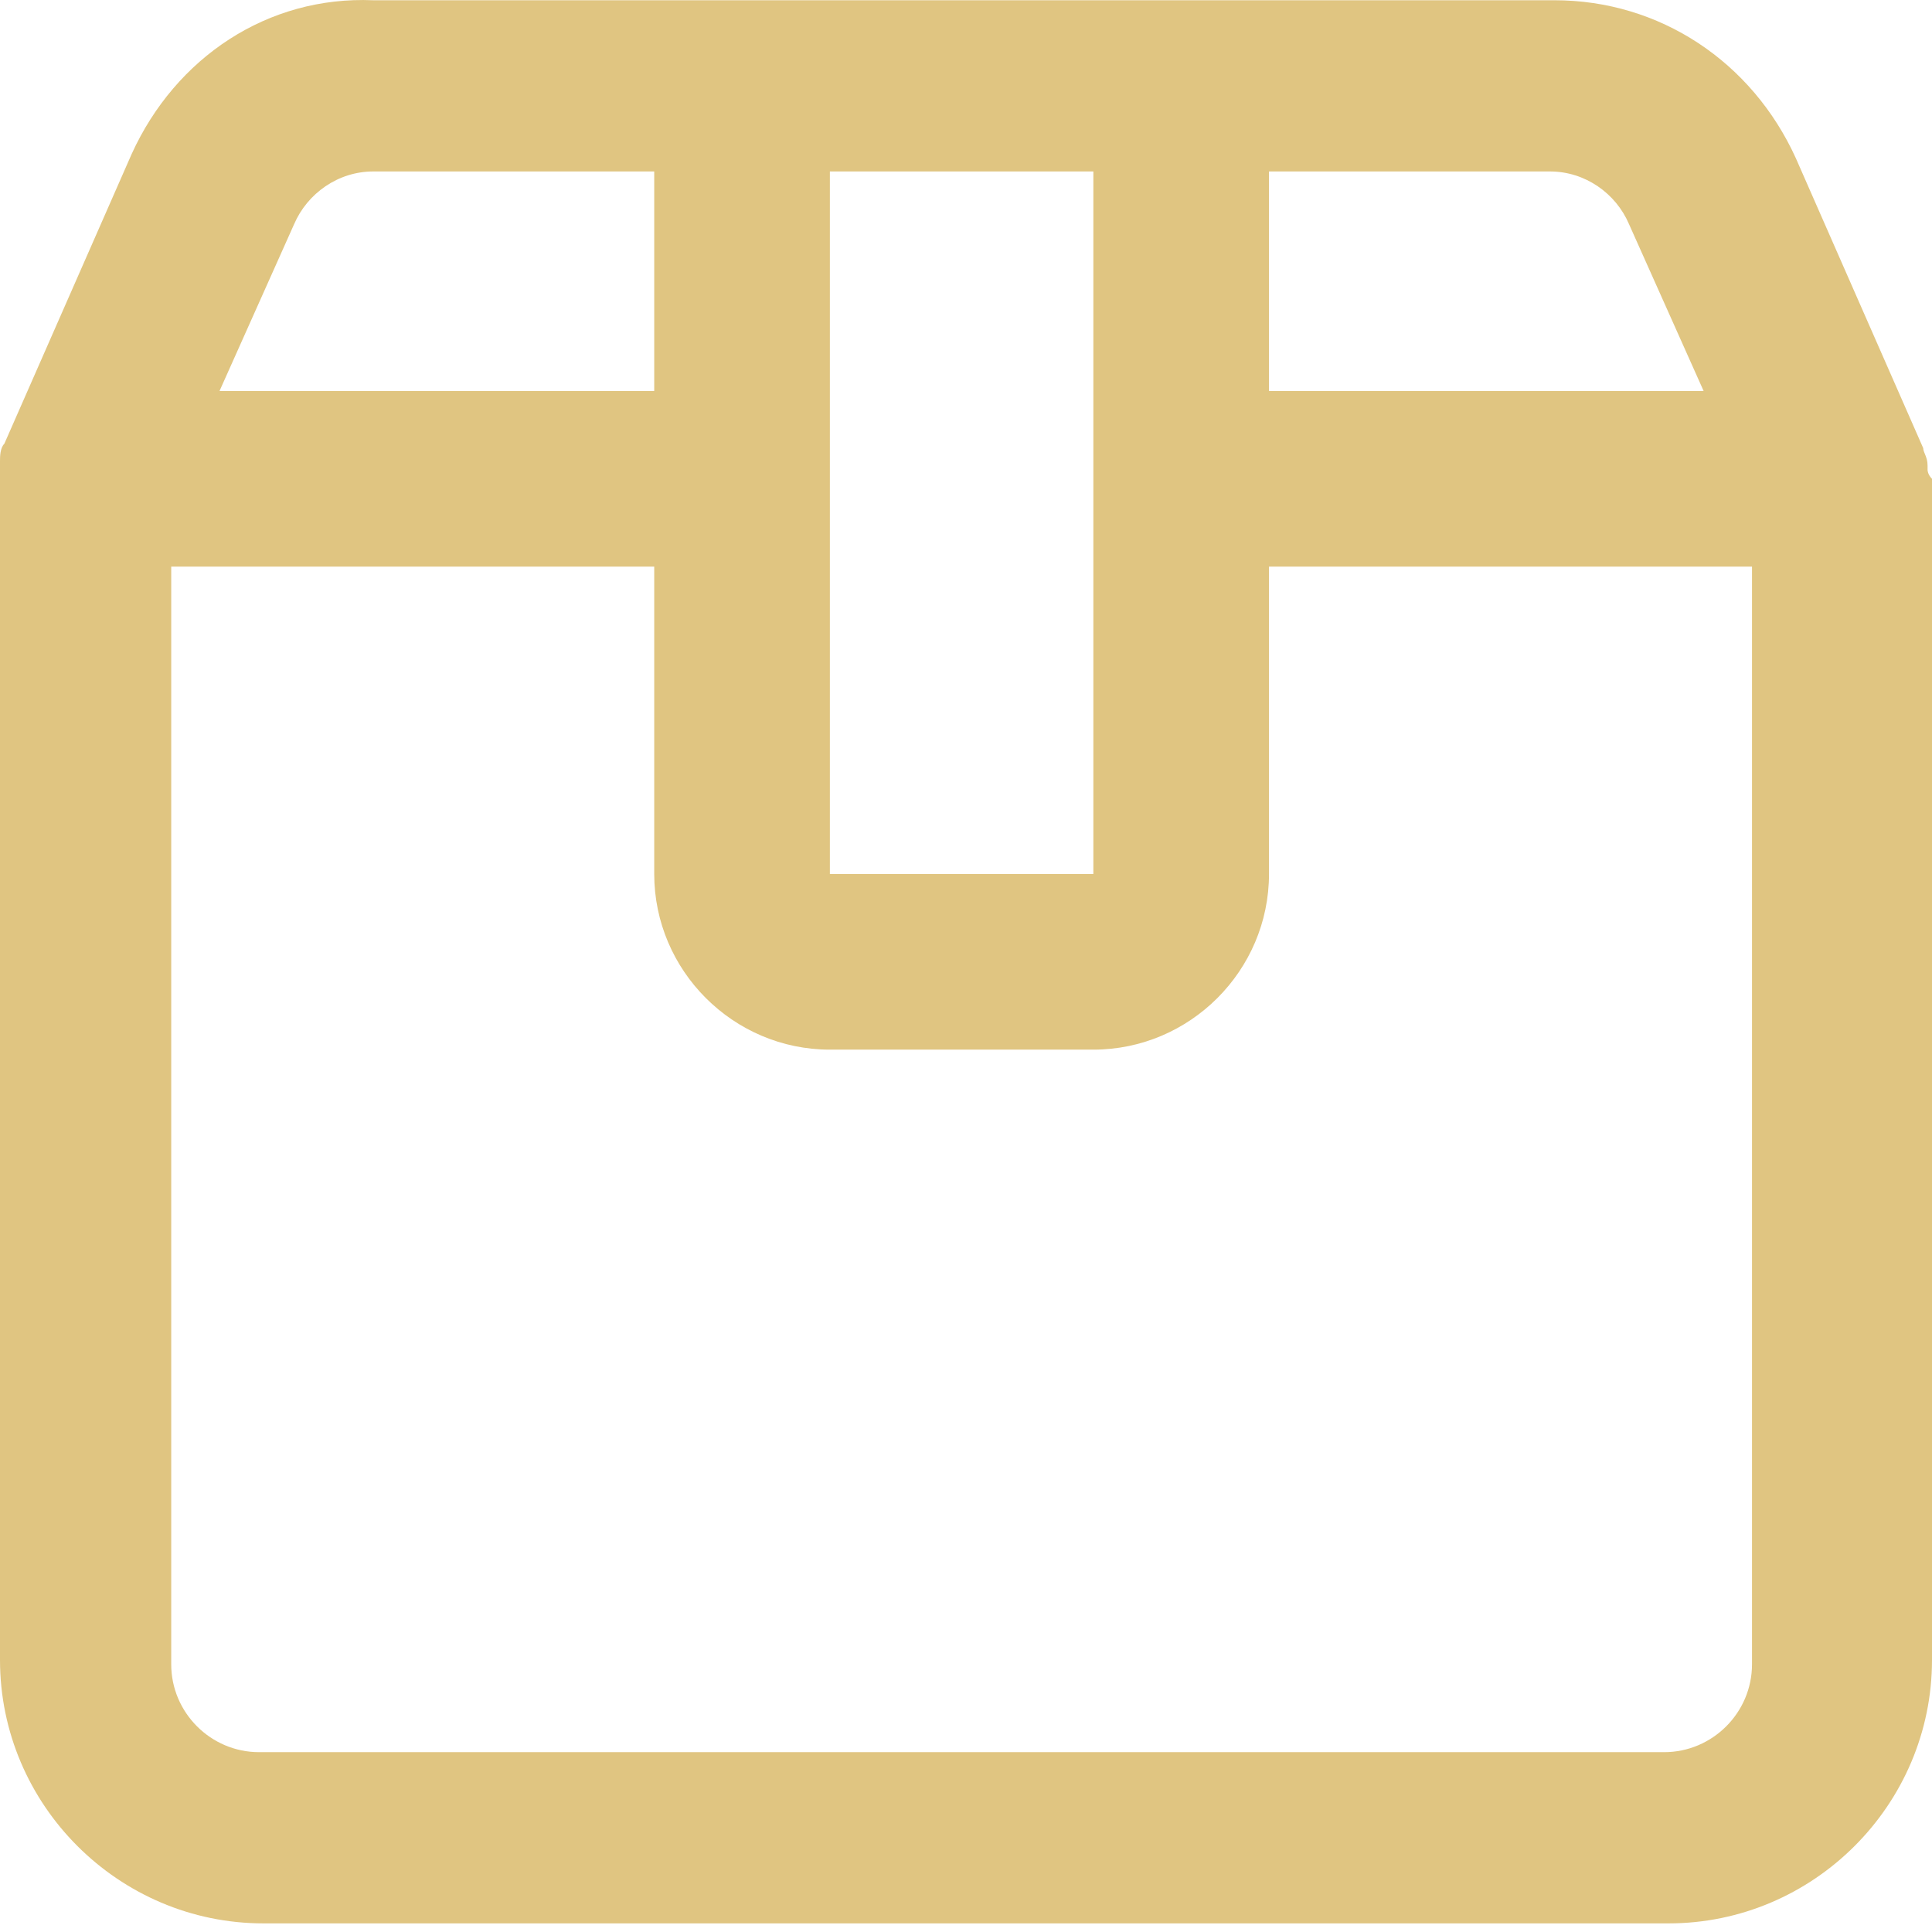 <svg width="24" height="24" viewBox="0 0 24 24" fill="none" xmlns="http://www.w3.org/2000/svg">
<path d="M23.945 5.839V5.784C23.945 5.675 23.891 5.621 23.891 5.567L22.309 1.966C21.764 0.766 20.618 0.003 19.309 0.003H4.636C3.327 -0.052 2.182 0.712 1.636 1.912L0.054 5.512C0 5.566 0 5.675 0 5.73V20.621C0 22.421 1.473 23.893 3.273 23.893H20.727C22.527 23.893 24 22.421 24 20.621V5.948C23.945 5.893 23.945 5.839 23.945 5.839ZM20.236 2.784L21.163 4.857H15.764V2.13H19.255C19.691 2.13 20.073 2.402 20.236 2.784ZM13.582 10.857H10.309V2.13H13.582V10.857ZM3.654 2.784C3.818 2.403 4.2 2.13 4.636 2.13H8.127V4.857H2.727L3.654 2.784ZM21.764 20.675C21.764 21.275 21.273 21.766 20.673 21.766H3.218C2.618 21.766 2.127 21.275 2.127 20.675V7.039H8.127V10.857C8.127 12.057 9.109 13.039 10.309 13.039H13.582C14.782 13.039 15.764 12.057 15.764 10.857V7.039H21.764V20.675H21.764Z" fill="#e0c581"/>
</svg>
